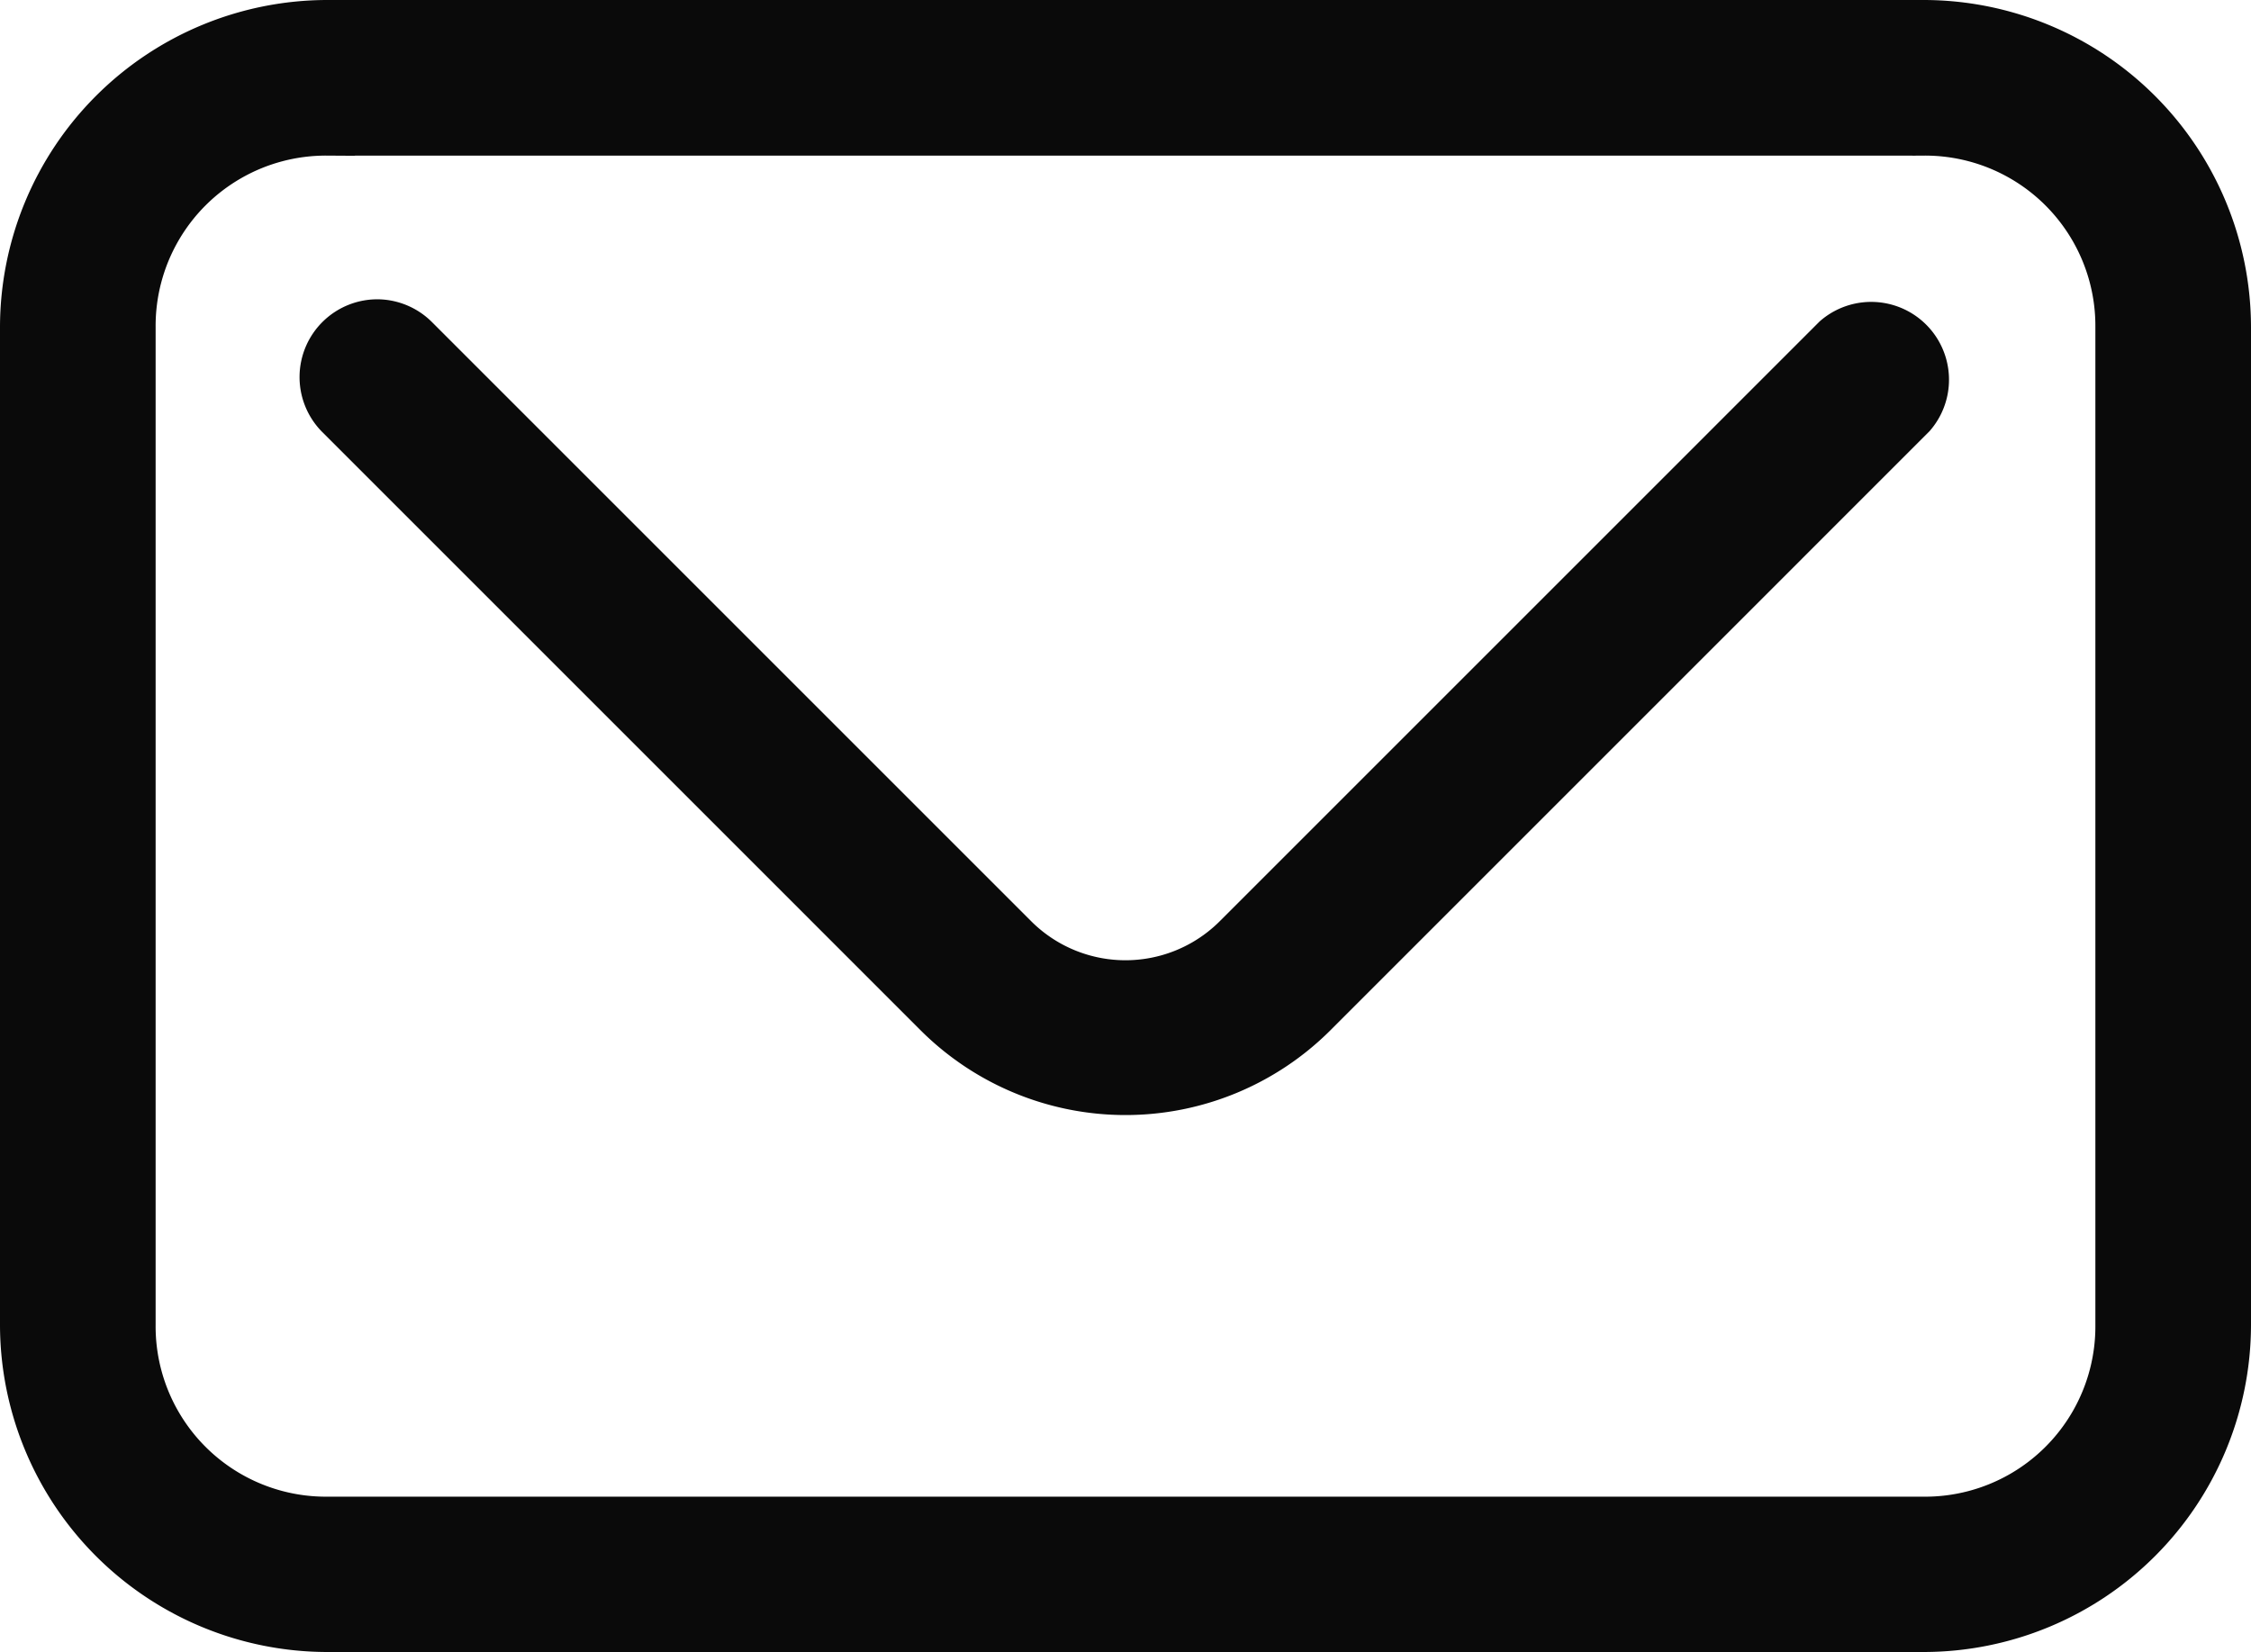 <svg xmlns="http://www.w3.org/2000/svg" width="40.5" height="29.727"><g fill="#0a0a0a" stroke="#0a0a0a" data-name="グループ 15"><path d="M5.886.5A5.394 5.394 0 0 0 .5 5.886v17.955a5.394 5.394 0 0 0 5.386 5.386h28.728A5.394 5.394 0 0 0 40 23.841V5.886A5.394 5.394 0 0 0 34.614.5Zm0 1.8h28.728A3.564 3.564 0 0 1 38.2 5.886v17.955a3.564 3.564 0 0 1-3.591 3.591H5.886A3.564 3.564 0 0 1 2.3 23.841V5.886A3.564 3.564 0 0 1 5.886 2.3Z" data-name="パス 23"/><path d="M6.81 5.886a.9.9 0 0 0-.661 1.532l10.773 10.773a4.718 4.718 0 0 0 6.656 0L34.35 7.418a.9.9 0 0 0-1.269-1.269L22.308 16.922a2.9 2.9 0 0 1-4.117 0L7.418 6.149a.9.9 0 0 0-.608-.263Z" data-name="パス 24"/></g></svg>